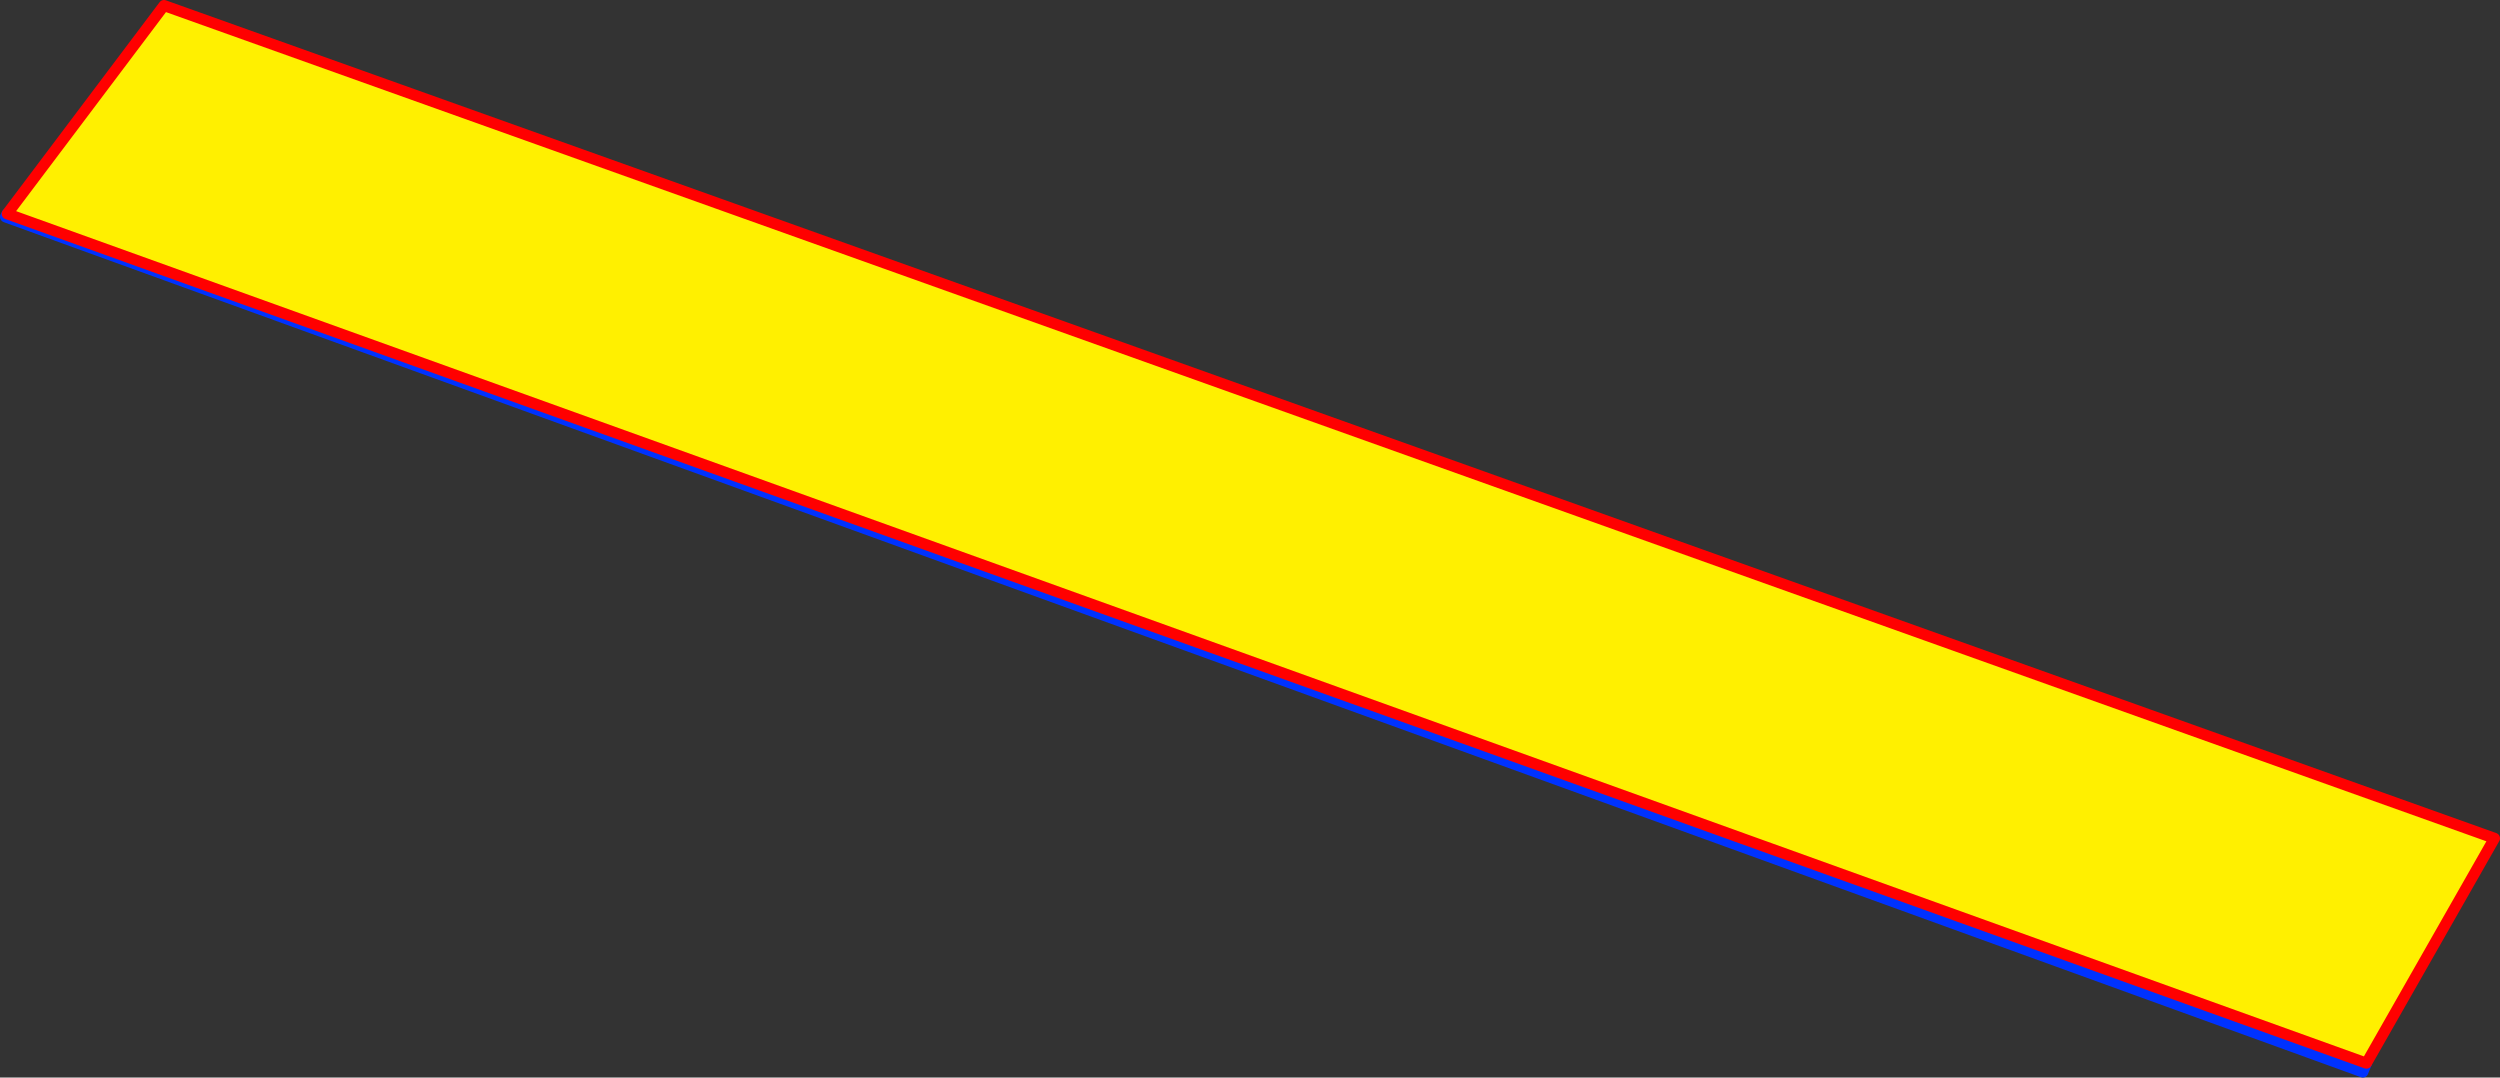 <?xml version="1.0" encoding="UTF-8" standalone="no"?>
<svg xmlns:xlink="http://www.w3.org/1999/xlink" height="194.8px" width="451.95px" xmlns="http://www.w3.org/2000/svg">
  <rect width="100%" height="100%" fill="#333333" stroke="none"/>
  <g transform="matrix(1.0, 0.0, 0.0, 1.0, -166.25, -105.9)">
    <path d="M594.05 298.1 L593.4 299.7 167.35 145.15 167.25 145.1 167.55 144.55 195.9 106.9 617.2 257.45 594.05 298.1" fill="#fff000" fill-rule="evenodd" stroke="none"/>
    <path d="M594.05 298.1 L593.4 299.7 167.35 145.15 167.25 145.1 167.55 144.55" fill="none" stroke="#0032ff" stroke-linecap="round" stroke-linejoin="round" stroke-width="2.0"/>
    <path d="M167.55 144.55 L195.9 106.9 617.2 257.45 594.05 298.1 Z" fill="none" stroke="#ff0000" stroke-linecap="round" stroke-linejoin="round" stroke-width="2.0"/>
  </g>
</svg>
